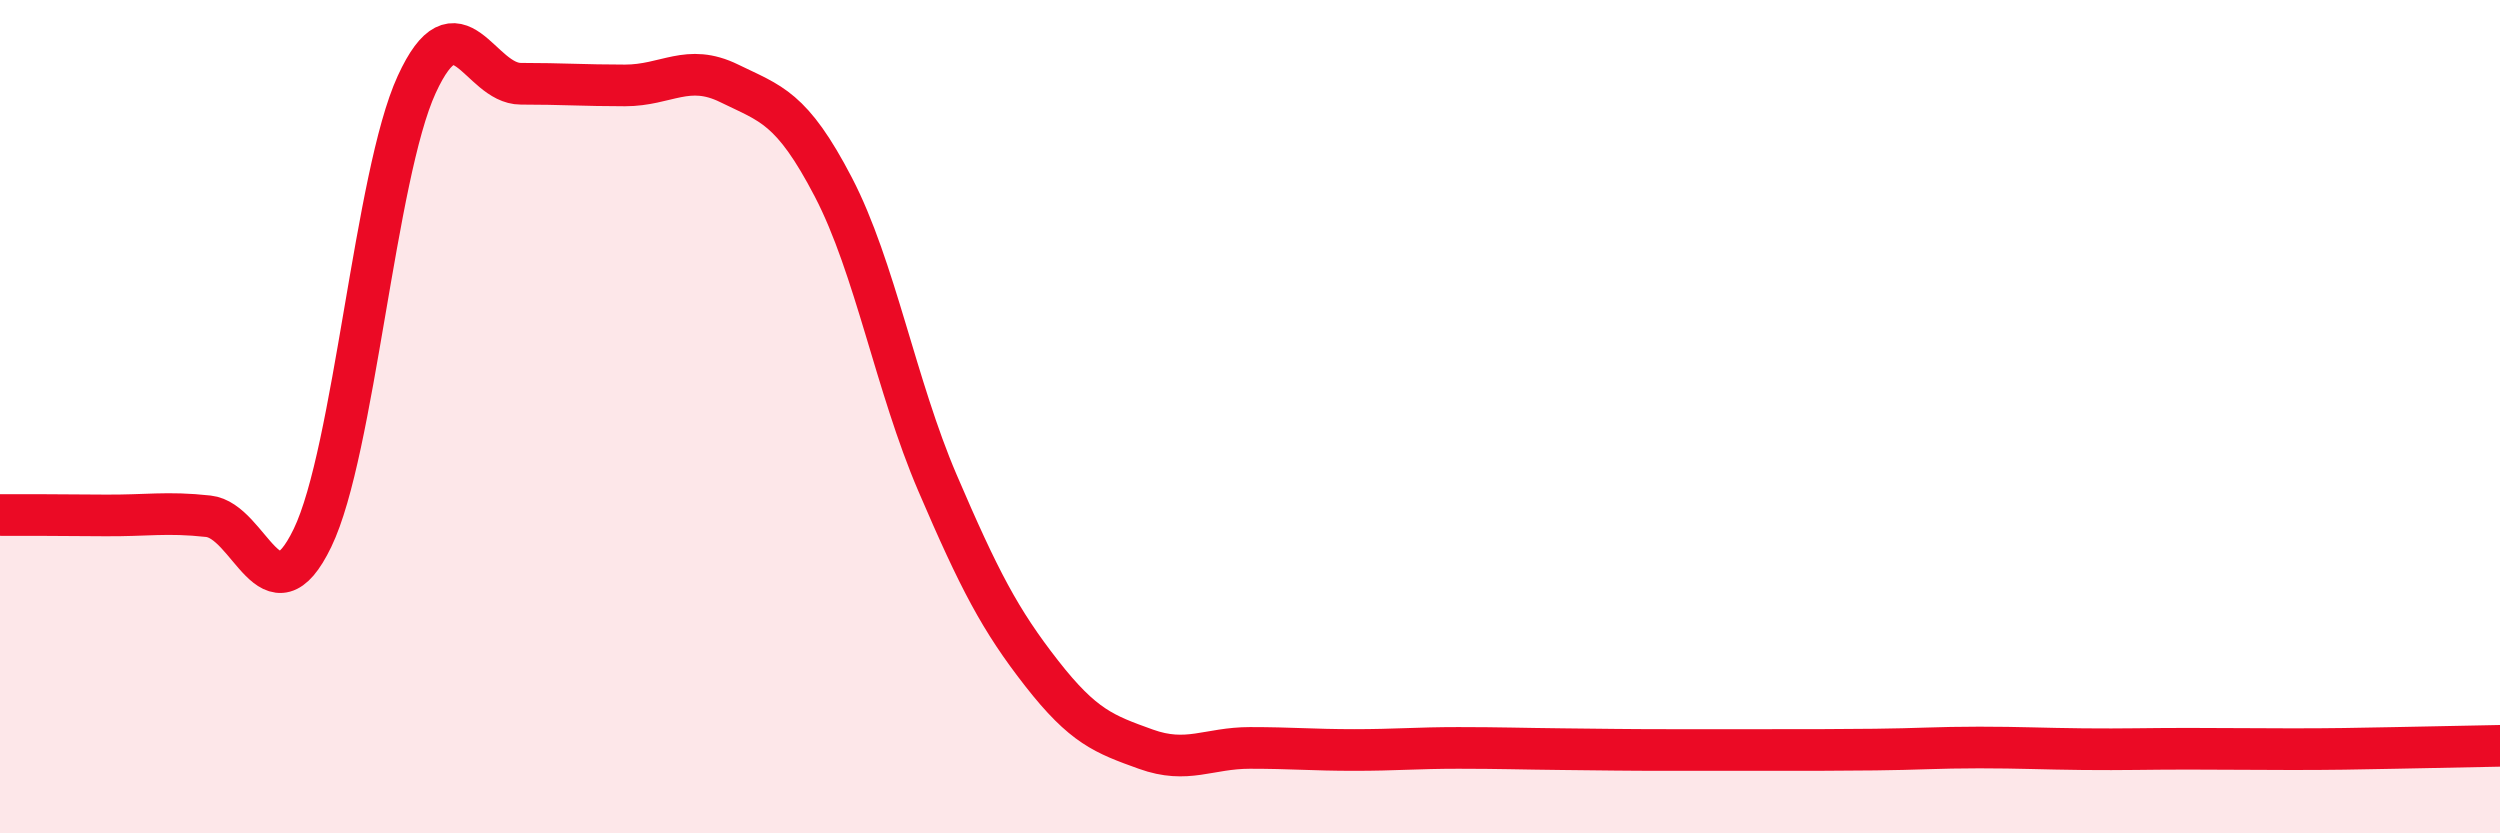 
    <svg width="60" height="20" viewBox="0 0 60 20" xmlns="http://www.w3.org/2000/svg">
      <path
        d="M 0,12.36 C 0.5,12.36 1.5,12.36 2.5,12.37 C 3.5,12.38 4,12.28 5,12.39 C 6,12.5 6.5,14.98 7.5,12.91 C 8.5,10.84 9,4.21 10,2.03 C 11,-0.15 11.5,2.01 12.5,2.01 C 13.5,2.01 14,2.05 15,2.05 C 16,2.05 16.5,1.51 17.5,2 C 18.5,2.49 19,2.57 20,4.49 C 21,6.41 21.5,9.26 22.5,11.59 C 23.5,13.92 24,14.88 25,16.16 C 26,17.44 26.5,17.62 27.5,17.98 C 28.5,18.34 29,17.95 30,17.95 C 31,17.95 31.5,18 32.5,18 C 33.5,18 34,17.95 35,17.95 C 36,17.95 36.5,17.97 37.5,17.98 C 38.5,17.99 39,18 40,18 C 41,18 41.5,18 42.5,18 C 43.5,18 44,18 45,17.99 C 46,17.98 46.5,17.94 47.5,17.94 C 48.5,17.94 49,17.97 50,17.98 C 51,17.99 51.5,17.97 52.5,17.97 C 53.5,17.97 54,17.98 55,17.98 C 56,17.98 56.5,17.97 57.5,17.95 C 58.5,17.93 59.5,17.91 60,17.9L60 20L0 20Z"
        fill="#EB0A25"
        opacity="0.1"
        stroke-linecap="round"
        stroke-linejoin="round"
      />
      <path
        d="M 0,12.36 C 0.5,12.36 1.5,12.36 2.5,12.37 C 3.5,12.38 4,12.28 5,12.39 C 6,12.5 6.5,14.98 7.5,12.91 C 8.5,10.84 9,4.21 10,2.03 C 11,-0.15 11.5,2.01 12.5,2.01 C 13.5,2.01 14,2.05 15,2.05 C 16,2.05 16.5,1.51 17.5,2 C 18.5,2.49 19,2.57 20,4.49 C 21,6.41 21.5,9.26 22.5,11.59 C 23.5,13.92 24,14.88 25,16.16 C 26,17.44 26.5,17.62 27.5,17.98 C 28.5,18.34 29,17.95 30,17.95 C 31,17.95 31.5,18 32.5,18 C 33.5,18 34,17.95 35,17.95 C 36,17.95 36.5,17.97 37.5,17.98 C 38.5,17.99 39,18 40,18 C 41,18 41.5,18 42.5,18 C 43.5,18 44,18 45,17.99 C 46,17.98 46.5,17.94 47.5,17.94 C 48.5,17.94 49,17.97 50,17.98 C 51,17.99 51.5,17.97 52.5,17.97 C 53.5,17.97 54,17.98 55,17.98 C 56,17.98 56.5,17.97 57.5,17.95 C 58.5,17.93 59.5,17.91 60,17.9"
        stroke="#EB0A25"
        stroke-width="1"
        fill="none"
        stroke-linecap="round"
        stroke-linejoin="round"
      />
    </svg>
  